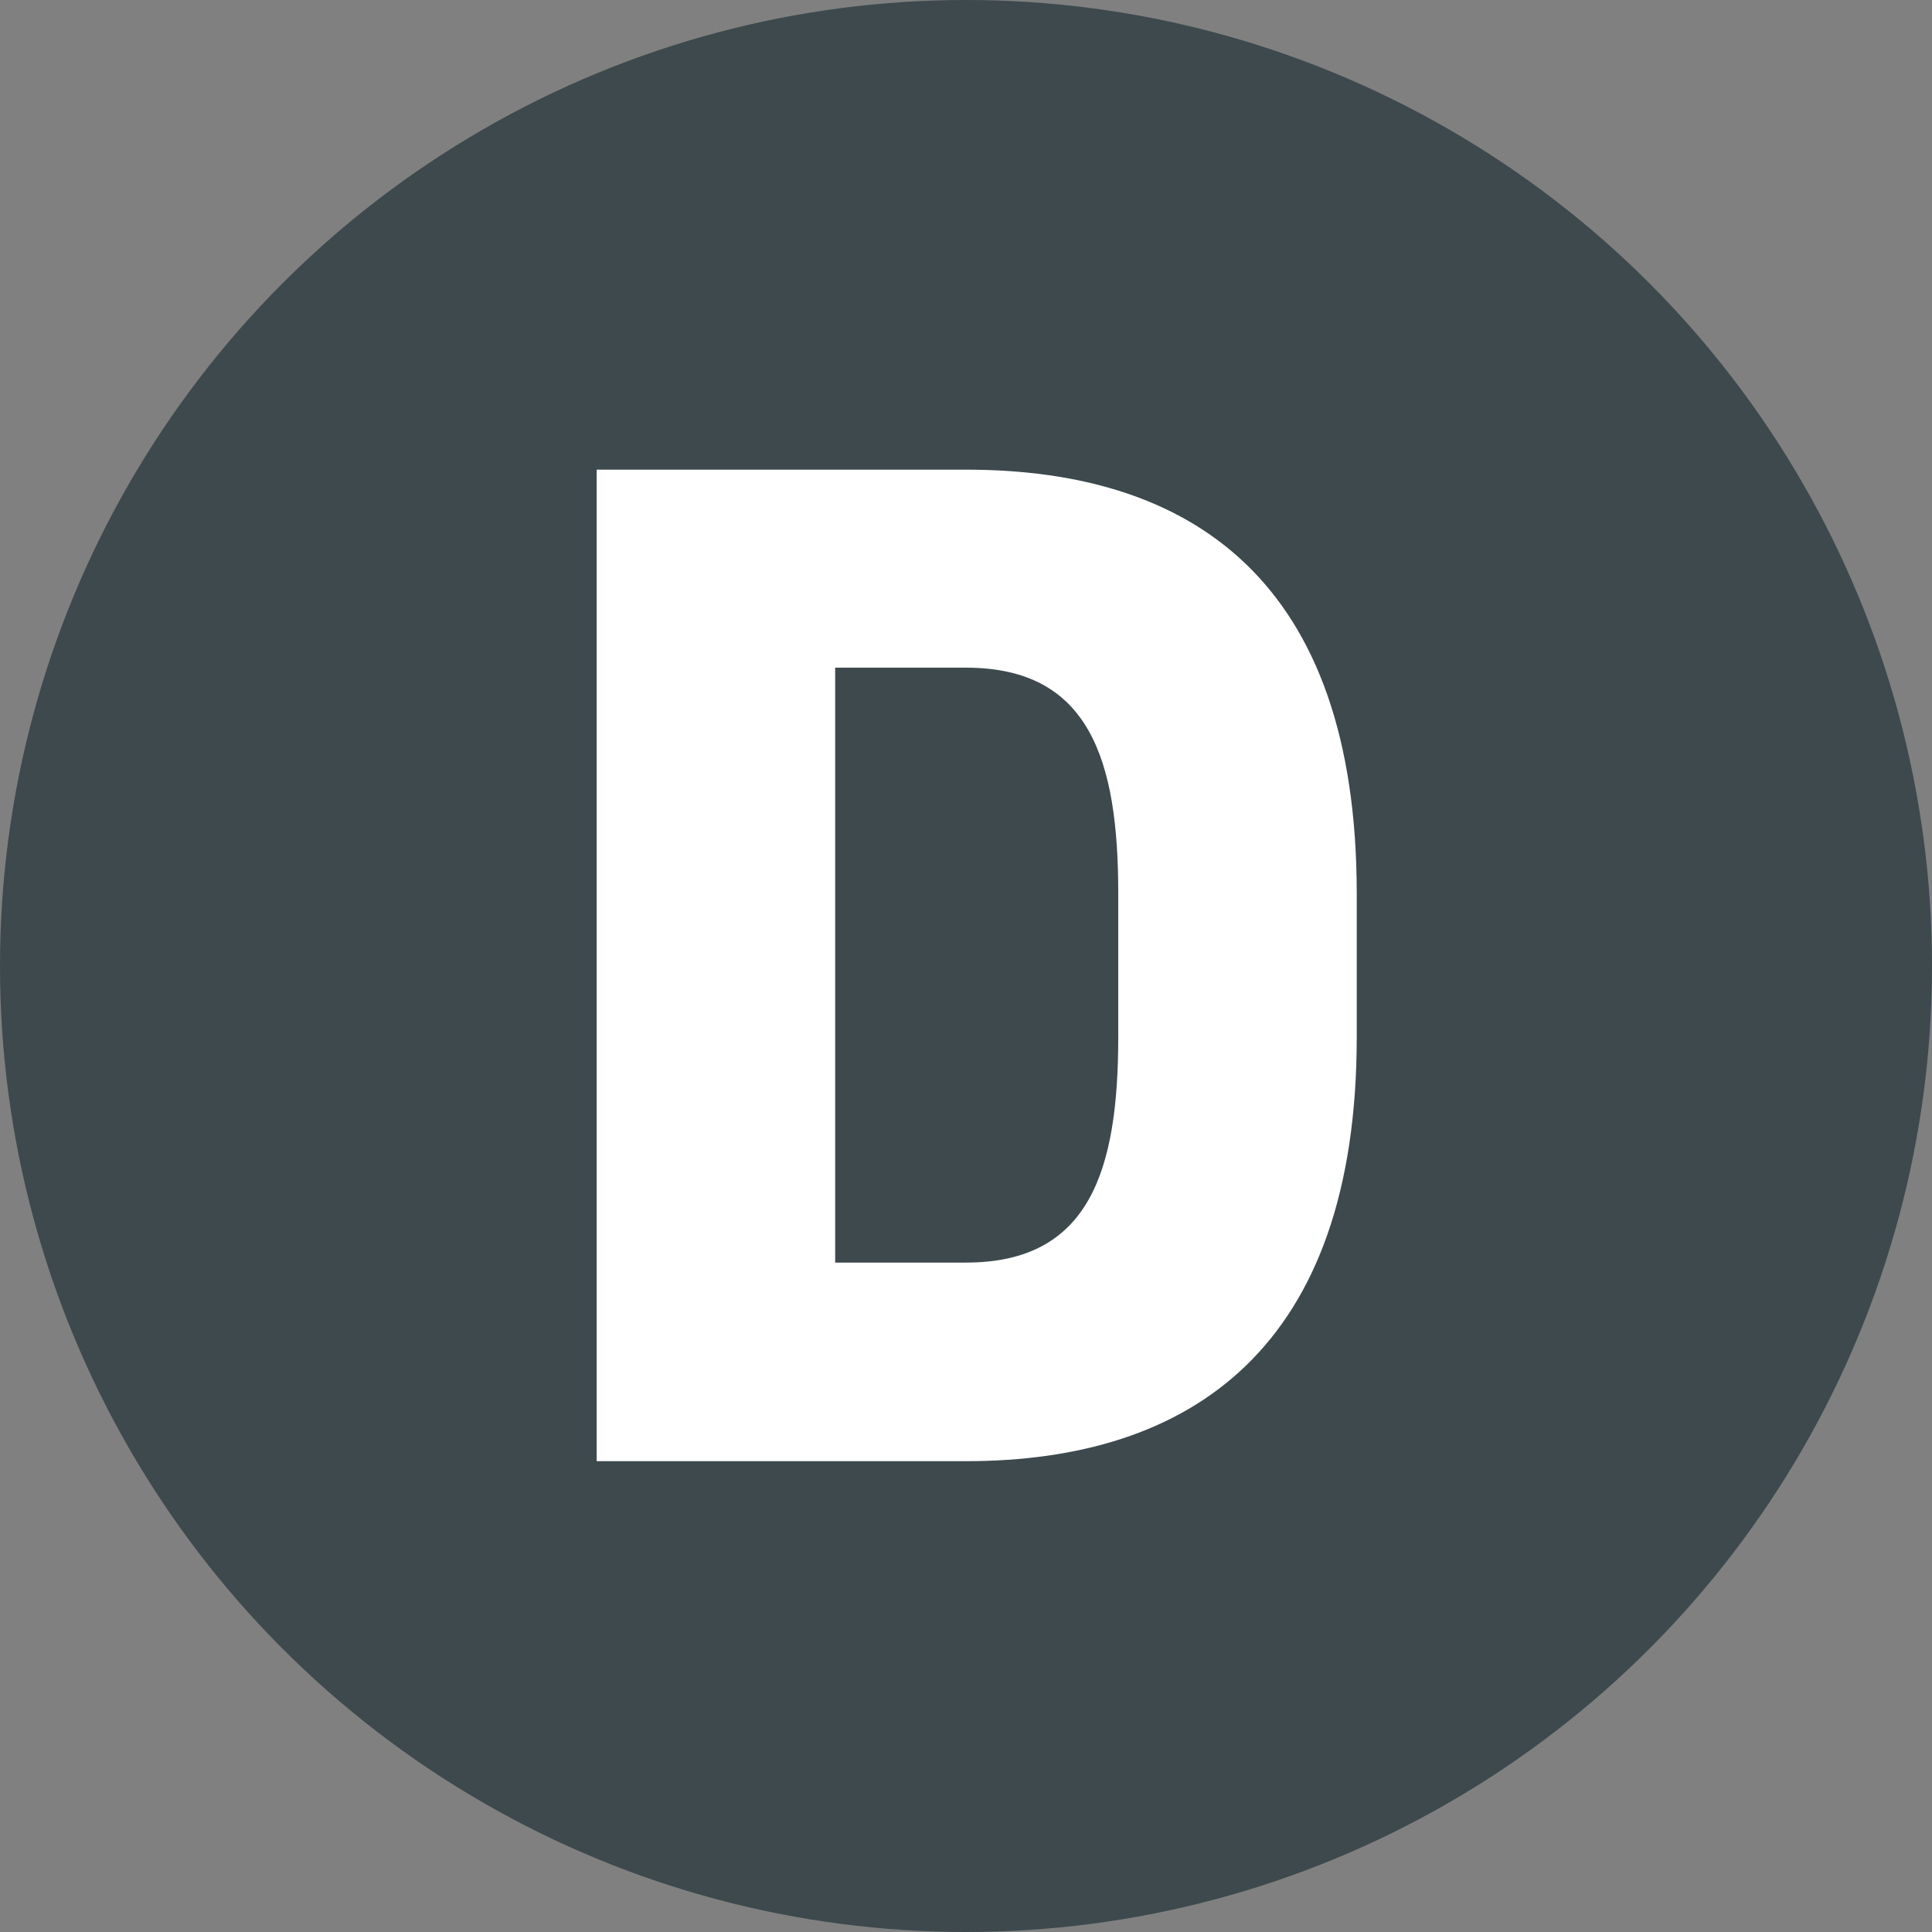 <?xml version="1.0" encoding="UTF-8"?> <svg xmlns="http://www.w3.org/2000/svg" id="Layer_1" data-name="Layer 1" viewBox="0 0 65.86 65.86"><rect x="0" y="0" width="65.86" height="65.86" fill="#808080" stroke="none"/><defs><style> .cls-1 { fill: #fff; } .cls-2 { fill: #3d494d; } </style></defs><circle class="cls-2" cx="32.93" cy="32.93" r="32.93"></circle><path class="cls-1" d="m20.34,49.8V16.01h12.59c7.69,0,13.32,3.77,13.32,14.45v4.9c0,10.58-5.63,14.45-13.32,14.45h-12.59Zm17.78-14.45v-4.9c0-4.55-.98-7.69-5.19-7.69h-4.46v20.28h4.46c4.21,0,5.19-3.13,5.19-7.69Z"></path></svg> 